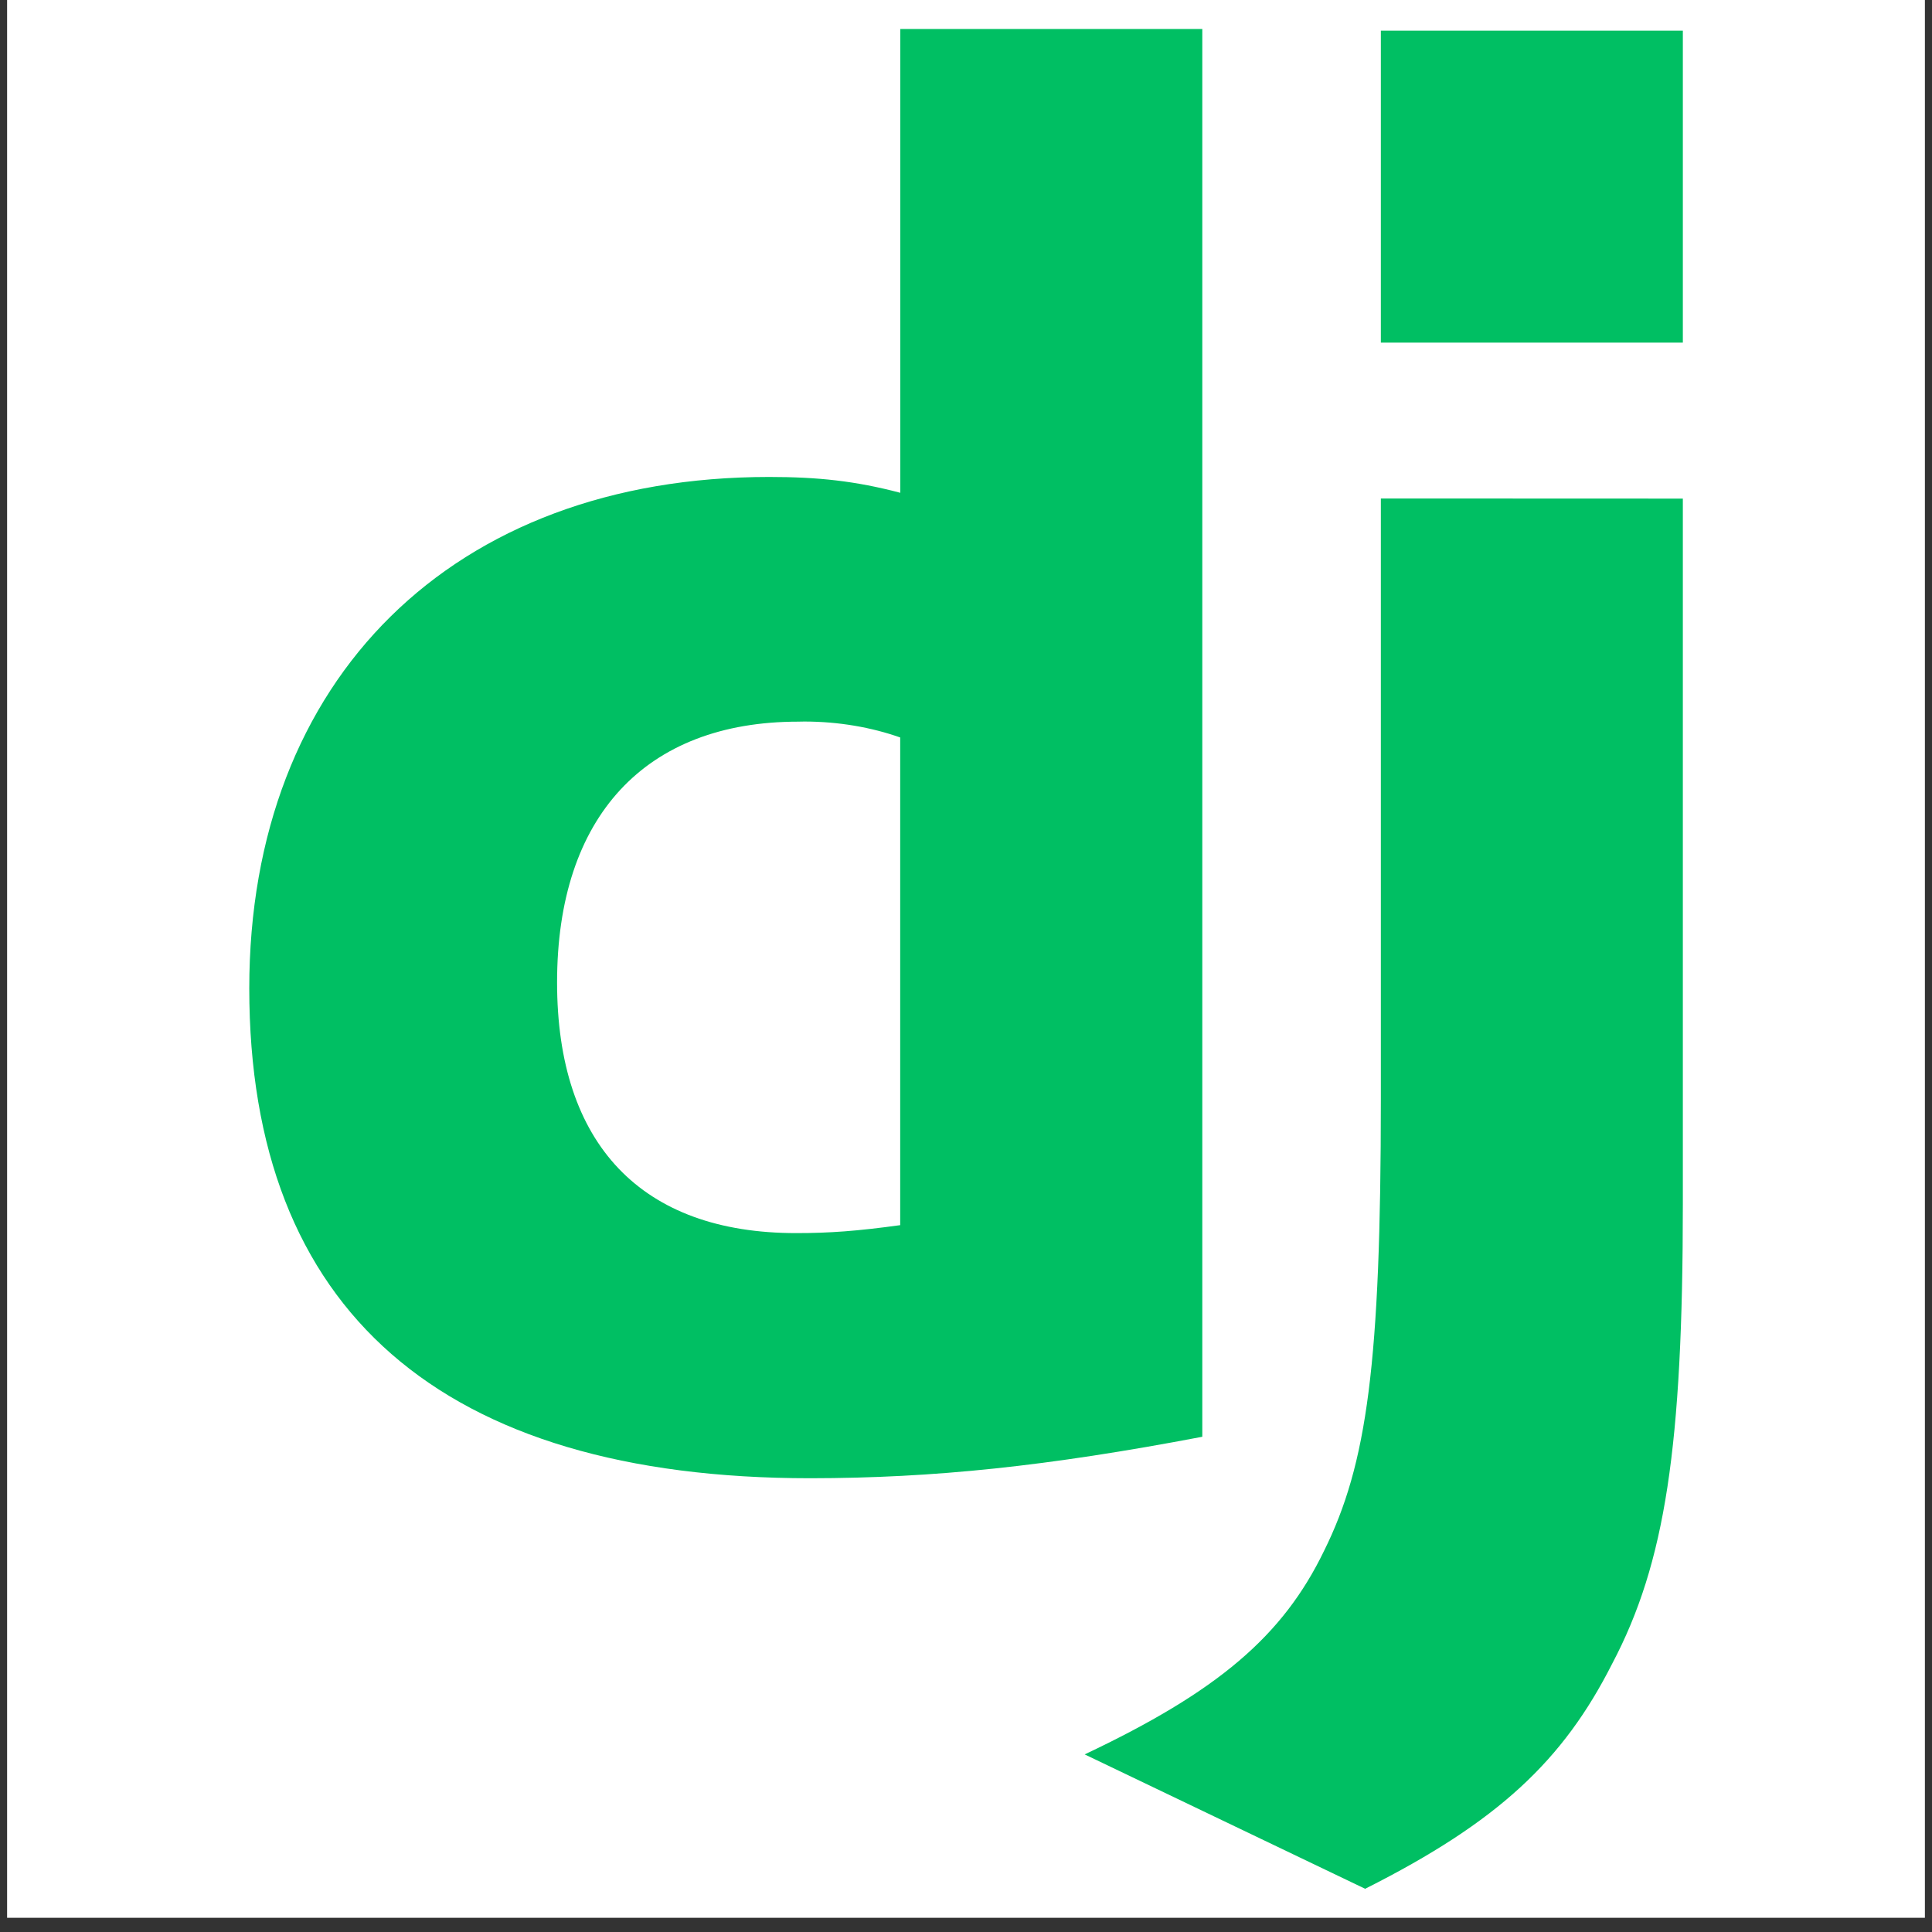 <svg xmlns="http://www.w3.org/2000/svg" xmlns:xlink="http://www.w3.org/1999/xlink" width="180" zoomAndPan="magnify" viewBox="0 0 135 135" height="180" preserveAspectRatio="xMidYMid meet" version="1.0"><rect x="0" y="0" width="135" height="135" fill="#333333" stroke="none"/><defs><clipPath id="51d662522b"><path d="M 0.496 0 L 134.504 0 L 134.504 134.008 L 0.496 134.008 Z M 0.496 0 " clip-rule="nonzero"/></clipPath></defs><g clip-path="url(#51d662522b)"><path fill="#ffffff" d="M 148.719 196.957 L -13.723 196.957 C -40.637 196.957 -62.453 175.141 -62.453 148.223 L -62.453 -14.219 C -62.453 -41.133 -40.637 -62.949 -13.723 -62.949 L 148.719 -62.949 C 175.637 -62.949 197.453 -41.133 197.453 -14.219 L 197.453 148.223 C 197.453 175.141 175.637 196.957 148.719 196.957 Z M 148.719 196.957 " fill-opacity="1" fill-rule="nonzero"/></g><path fill="#00bf63" d="M 117.59 34.84 L 96.488 34.832 L 96.488 76.781 C 96.488 95.27 95.527 102.309 92.516 108.375 C 89.641 114.312 85.117 118.18 75.793 122.59 L 95.391 131.98 C 104.707 127.293 109.23 123.012 112.656 116.246 C 116.363 109.215 117.59 101.066 117.59 84.102 Z M 117.59 34.84 " fill-opacity="1" fill-rule="nonzero"/><path fill="#00bf63" d="M 84.012 100.395 L 84.012 2.027 L 62.91 2.027 L 62.91 34.434 C 59.758 33.605 57.16 33.328 53.734 33.328 C 31.664 33.328 17.418 47.406 17.418 69.066 C 17.418 91.555 30.844 103.293 56.617 103.293 C 65.234 103.285 73.184 102.457 84.012 100.395 Z M 38.926 68.645 C 38.926 57.055 45.09 50.426 55.777 50.426 L 55.754 50.426 C 55.91 50.418 56.047 50.418 56.203 50.418 C 58.598 50.418 60.902 50.824 62.902 51.531 L 62.902 85.609 C 59.891 86.023 57.973 86.164 55.641 86.164 C 44.824 86.172 38.926 79.965 38.926 68.645 Z M 38.926 68.645 " fill-opacity="1" fill-rule="nonzero"/><path fill="#00bf63" d="M 96.488 2.141 L 117.59 2.141 L 117.59 23.941 L 96.488 23.941 Z M 96.488 2.141 " fill-opacity="1" fill-rule="nonzero"/></svg>